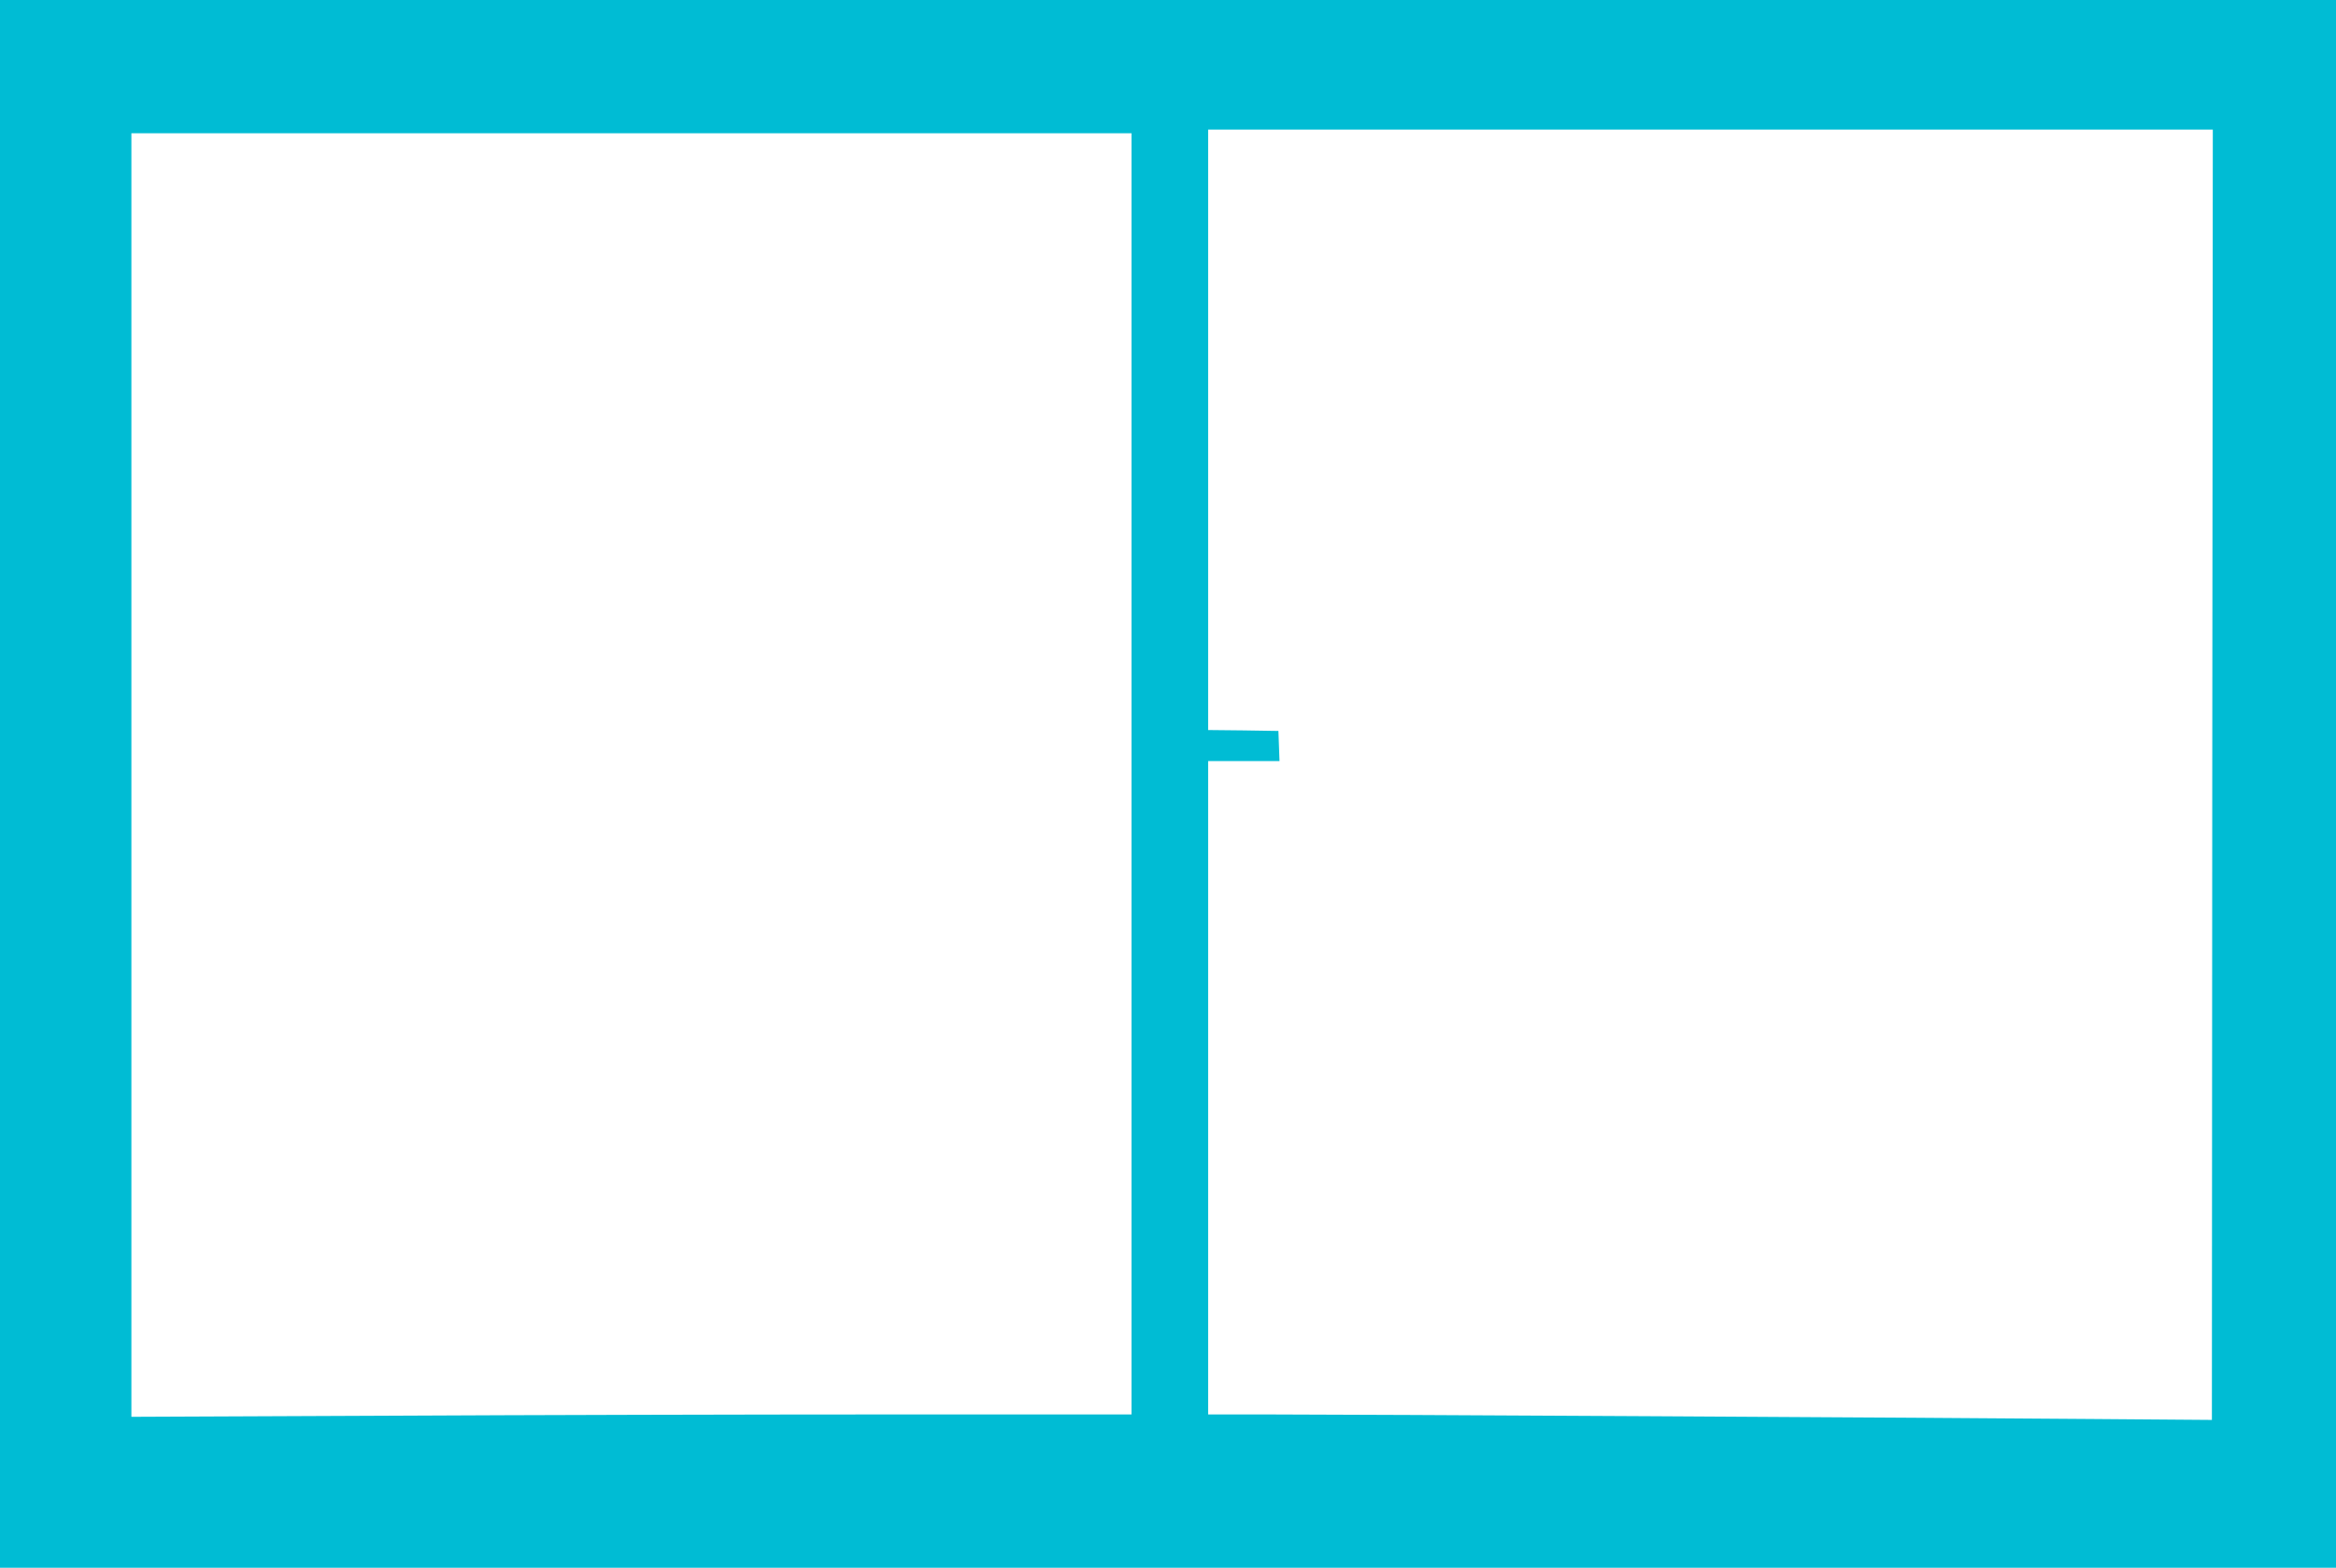 <?xml version="1.0" standalone="no"?>
<!DOCTYPE svg PUBLIC "-//W3C//DTD SVG 20010904//EN"
 "http://www.w3.org/TR/2001/REC-SVG-20010904/DTD/svg10.dtd">
<svg version="1.0" xmlns="http://www.w3.org/2000/svg"
 width="1280pt" height="859pt" viewBox="0 0 1280 859"
 preserveAspectRatio="xMidYMid meet">
<g transform="translate(0,859) scale(0.1,-0.1)"
fill="#00bcd4" stroke="none">
<path d="M0 4295 l0 -4295 6400 0 6400 0 0 4295 0 4295 -6400 0 -6400 0 0
-4295z m12122 50 l-2 -3535 -653 5 c-810 7 -4064 25 -4514 25 l-333 0 0 1790
0 1790 195 0 196 0 -3 83 -3 82 -192 3 -193 2 0 1645 0 1645 2753 0 2752 0 -3
-3535z m-5922 5 l0 -3510 -1338 0 c-735 0 -1968 -3 -2739 -7 l-1403 -6 0 3516
0 3517 2740 0 2740 0 0 -3510z"/>
</g>
</svg>
